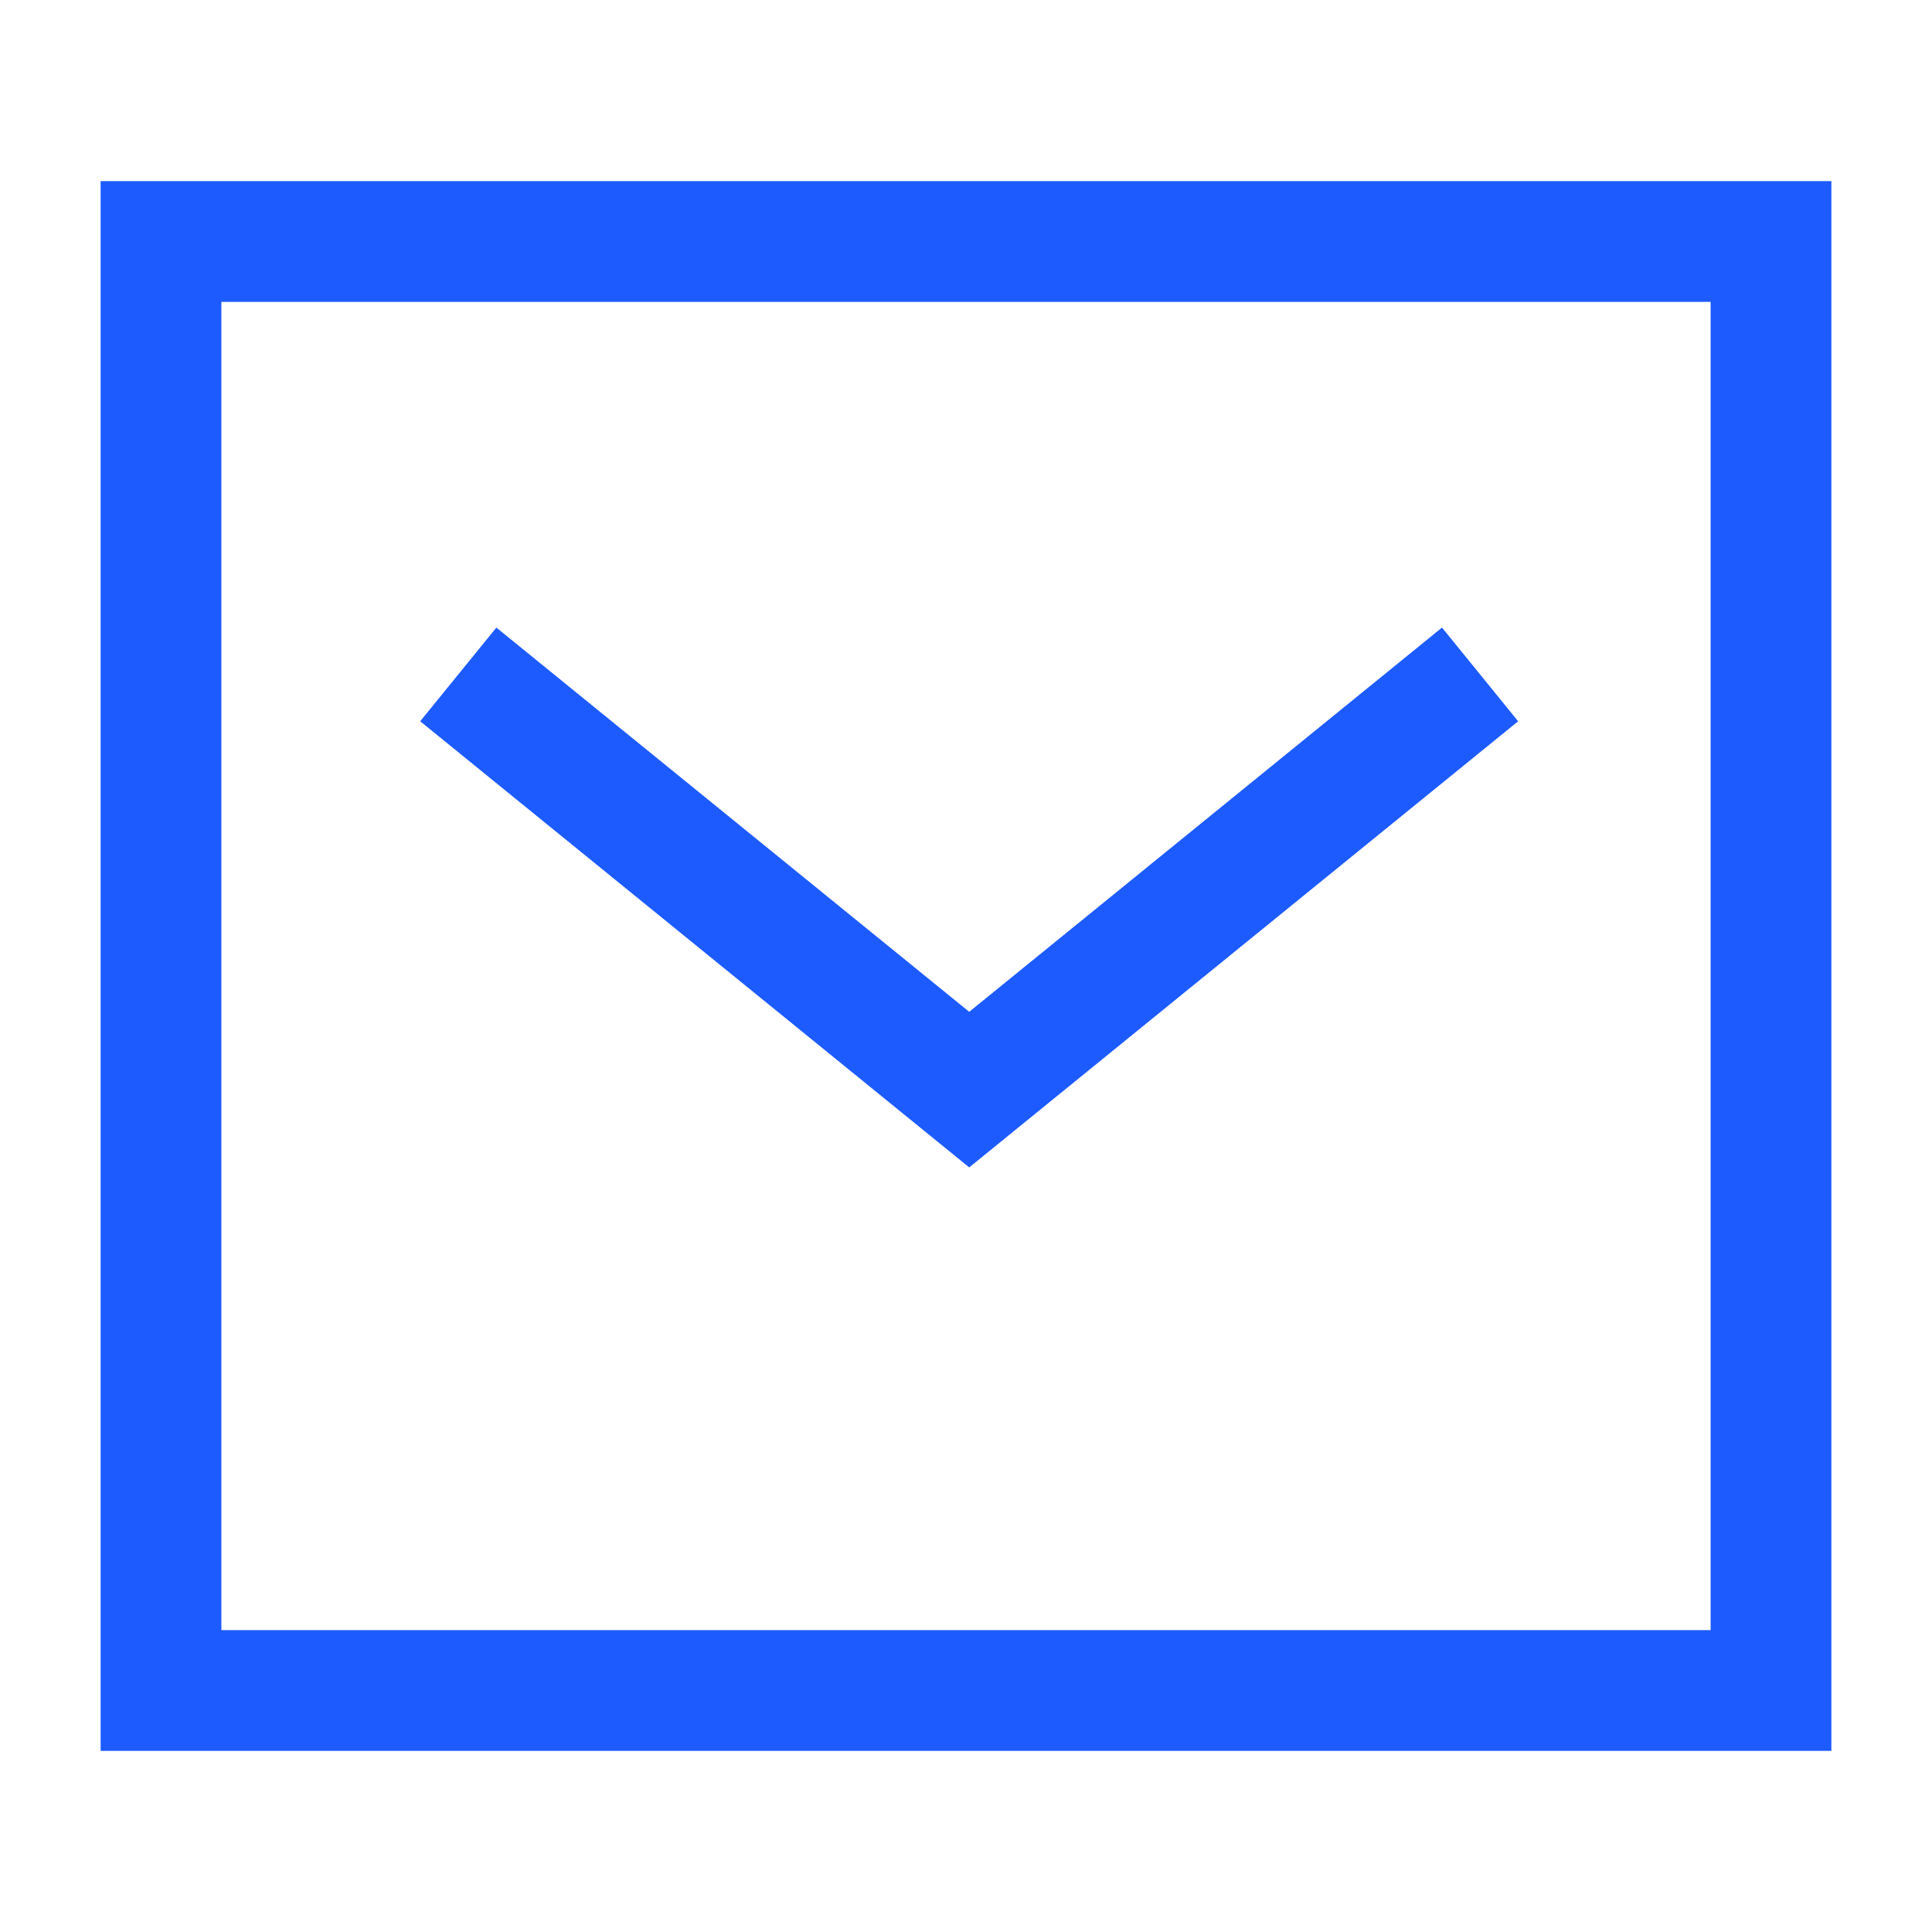 <?xml version="1.0" encoding="UTF-8"?> <svg xmlns="http://www.w3.org/2000/svg" width="24" height="24" viewBox="0 0 24 24" fill="none"><path fill-rule="evenodd" clip-rule="evenodd" d="M6.166 7.796L12.04 12.569L17.913 7.796L18.859 8.96L12.04 14.502L5.22 8.96L6.166 7.796Z" fill="#1E5BFF"></path><path fill-rule="evenodd" clip-rule="evenodd" d="M1.25 2.25H22.75V21.75H1.25V2.25ZM2.75 3.75V20.25H21.25V3.75H2.75Z" fill="#1E5BFF"></path></svg> 